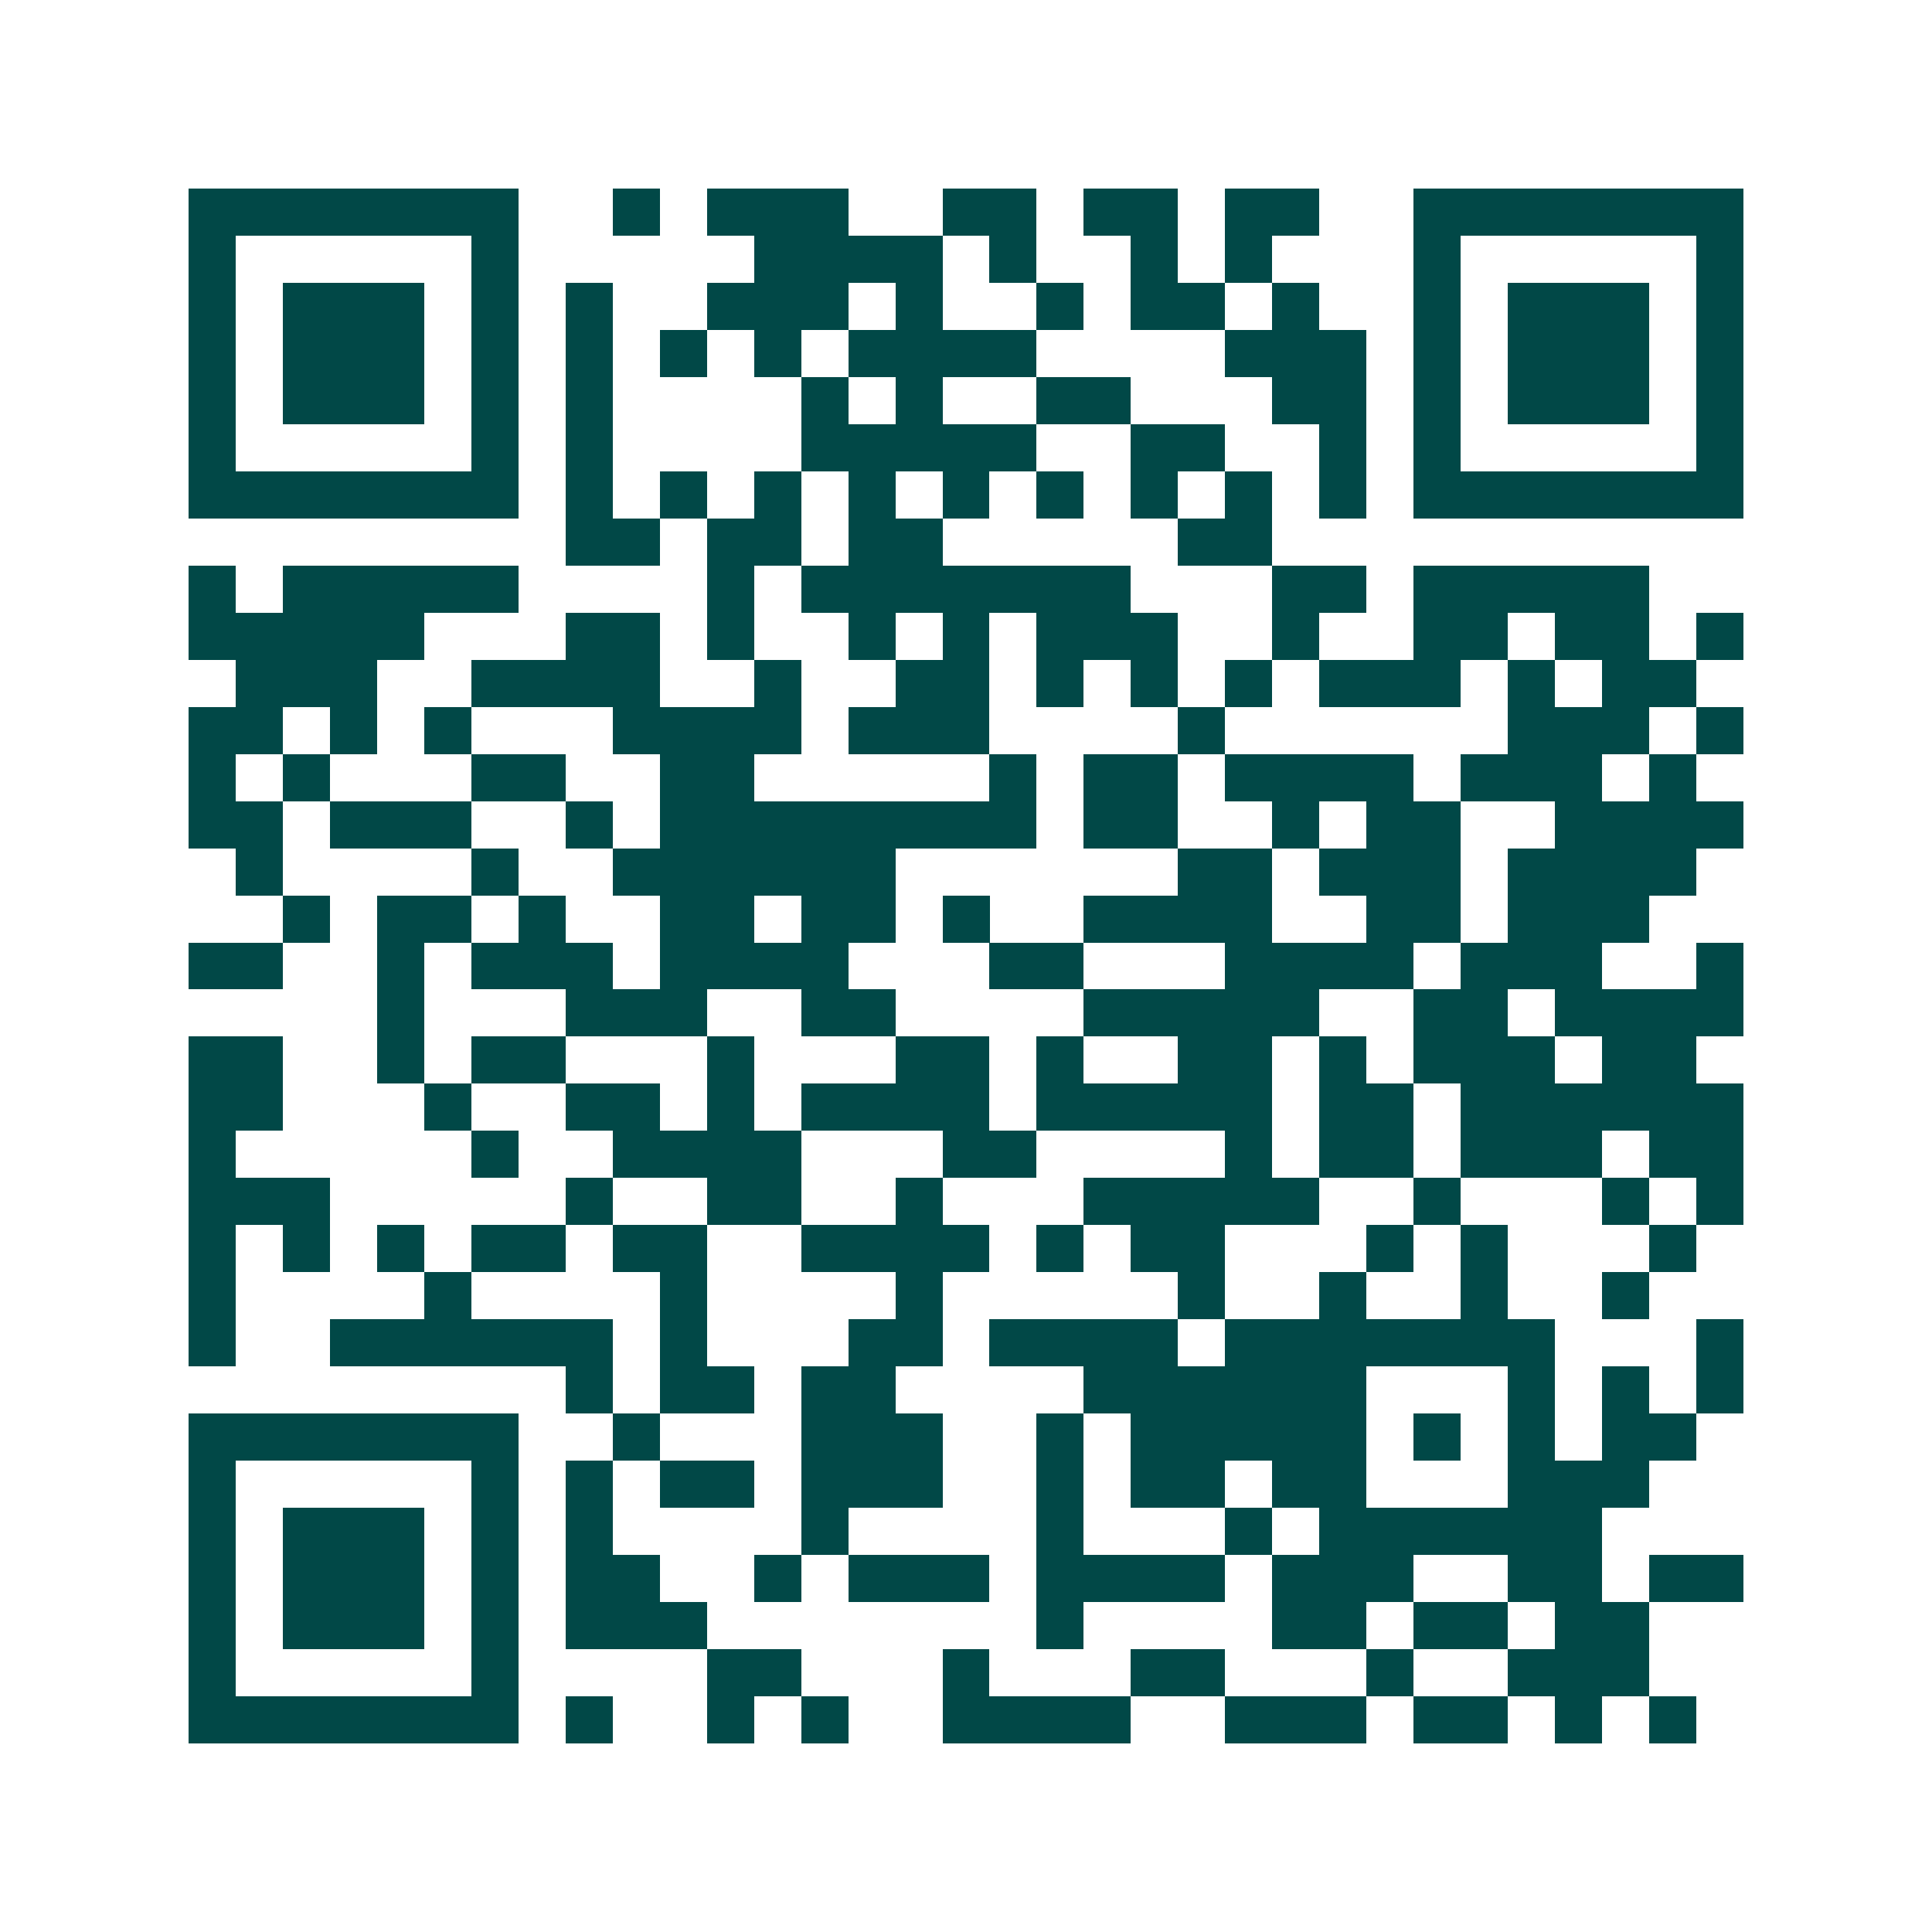 <svg xmlns="http://www.w3.org/2000/svg" width="200" height="200" viewBox="0 0 41 41" shape-rendering="crispEdges"><path fill="#ffffff" d="M0 0h41v41H0z"/><path stroke="#014847" d="M4 4.5h7m2 0h1m1 0h3m2 0h2m1 0h2m1 0h2m2 0h7M4 5.5h1m5 0h1m5 0h4m1 0h1m2 0h1m1 0h1m3 0h1m5 0h1M4 6.5h1m1 0h3m1 0h1m1 0h1m2 0h3m1 0h1m2 0h1m1 0h2m1 0h1m2 0h1m1 0h3m1 0h1M4 7.5h1m1 0h3m1 0h1m1 0h1m1 0h1m1 0h1m1 0h4m4 0h3m1 0h1m1 0h3m1 0h1M4 8.5h1m1 0h3m1 0h1m1 0h1m4 0h1m1 0h1m2 0h2m3 0h2m1 0h1m1 0h3m1 0h1M4 9.5h1m5 0h1m1 0h1m4 0h5m2 0h2m2 0h1m1 0h1m5 0h1M4 10.5h7m1 0h1m1 0h1m1 0h1m1 0h1m1 0h1m1 0h1m1 0h1m1 0h1m1 0h1m1 0h7M12 11.5h2m1 0h2m1 0h2m5 0h2M4 12.5h1m1 0h5m4 0h1m1 0h7m3 0h2m1 0h5M4 13.5h5m3 0h2m1 0h1m2 0h1m1 0h1m1 0h3m2 0h1m2 0h2m1 0h2m1 0h1M5 14.5h3m2 0h4m2 0h1m2 0h2m1 0h1m1 0h1m1 0h1m1 0h3m1 0h1m1 0h2M4 15.5h2m1 0h1m1 0h1m3 0h4m1 0h3m4 0h1m6 0h3m1 0h1M4 16.5h1m1 0h1m3 0h2m2 0h2m5 0h1m1 0h2m1 0h4m1 0h3m1 0h1M4 17.5h2m1 0h3m2 0h1m1 0h8m1 0h2m2 0h1m1 0h2m2 0h4M5 18.5h1m4 0h1m2 0h6m6 0h2m1 0h3m1 0h4M6 19.5h1m1 0h2m1 0h1m2 0h2m1 0h2m1 0h1m2 0h4m2 0h2m1 0h3M4 20.5h2m2 0h1m1 0h3m1 0h4m3 0h2m3 0h4m1 0h3m2 0h1M8 21.5h1m3 0h3m2 0h2m4 0h5m2 0h2m1 0h4M4 22.5h2m2 0h1m1 0h2m3 0h1m3 0h2m1 0h1m2 0h2m1 0h1m1 0h3m1 0h2M4 23.5h2m3 0h1m2 0h2m1 0h1m1 0h4m1 0h5m1 0h2m1 0h6M4 24.5h1m5 0h1m2 0h4m3 0h2m4 0h1m1 0h2m1 0h3m1 0h2M4 25.5h3m5 0h1m2 0h2m2 0h1m3 0h5m2 0h1m3 0h1m1 0h1M4 26.5h1m1 0h1m1 0h1m1 0h2m1 0h2m2 0h4m1 0h1m1 0h2m3 0h1m1 0h1m3 0h1M4 27.5h1m4 0h1m4 0h1m4 0h1m5 0h1m2 0h1m2 0h1m2 0h1M4 28.5h1m2 0h6m1 0h1m3 0h2m1 0h4m1 0h7m3 0h1M12 29.5h1m1 0h2m1 0h2m4 0h6m3 0h1m1 0h1m1 0h1M4 30.5h7m2 0h1m3 0h3m2 0h1m1 0h5m1 0h1m1 0h1m1 0h2M4 31.5h1m5 0h1m1 0h1m1 0h2m1 0h3m2 0h1m1 0h2m1 0h2m3 0h3M4 32.5h1m1 0h3m1 0h1m1 0h1m4 0h1m4 0h1m3 0h1m1 0h6M4 33.5h1m1 0h3m1 0h1m1 0h2m2 0h1m1 0h3m1 0h4m1 0h3m2 0h2m1 0h2M4 34.5h1m1 0h3m1 0h1m1 0h3m7 0h1m4 0h2m1 0h2m1 0h2M4 35.5h1m5 0h1m4 0h2m3 0h1m3 0h2m3 0h1m2 0h3M4 36.5h7m1 0h1m2 0h1m1 0h1m2 0h4m2 0h3m1 0h2m1 0h1m1 0h1"/></svg>
